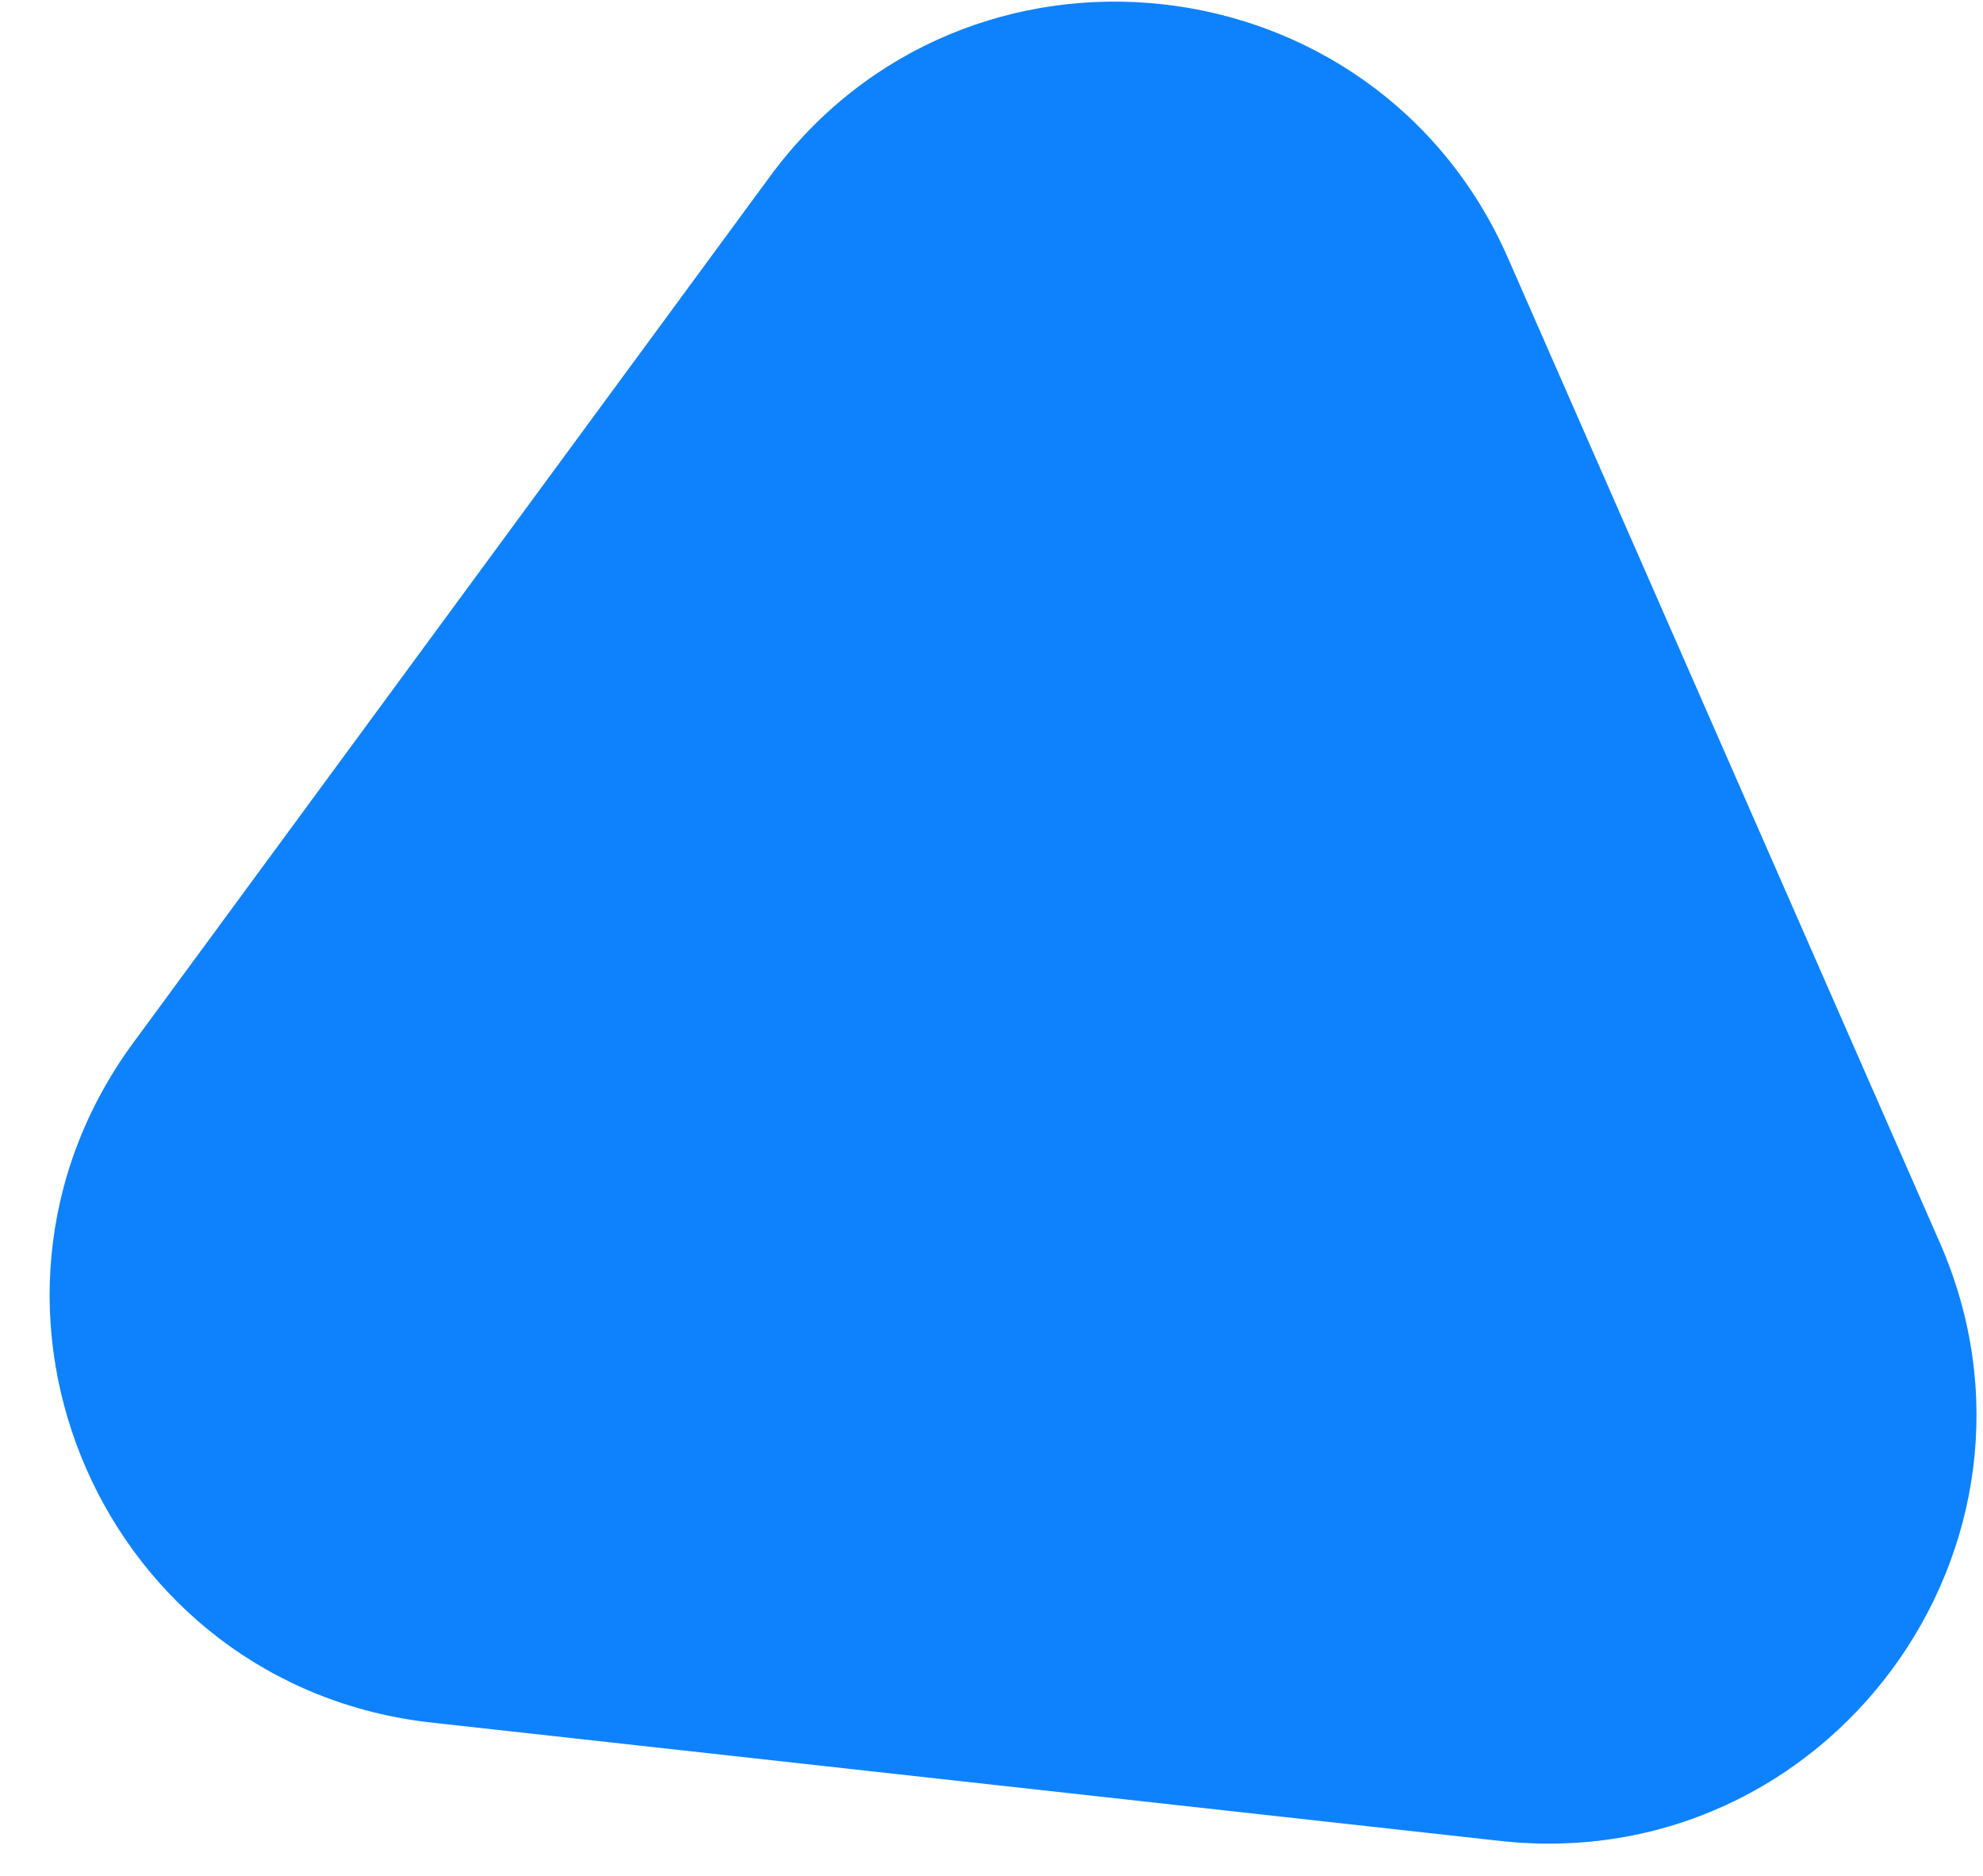 <svg width="37" height="35" viewBox="0 0 37 35" fill="none" xmlns="http://www.w3.org/2000/svg">
<path d="M14.366 3.293C18.013 -1.669 25.665 -0.822 28.138 4.817L36.193 23.182C38.667 28.822 34.108 35.024 27.987 34.347L8.055 32.14C1.934 31.463 -1.158 24.413 2.49 19.451L14.366 3.293Z" fill="#0E82FD"/>
</svg>
